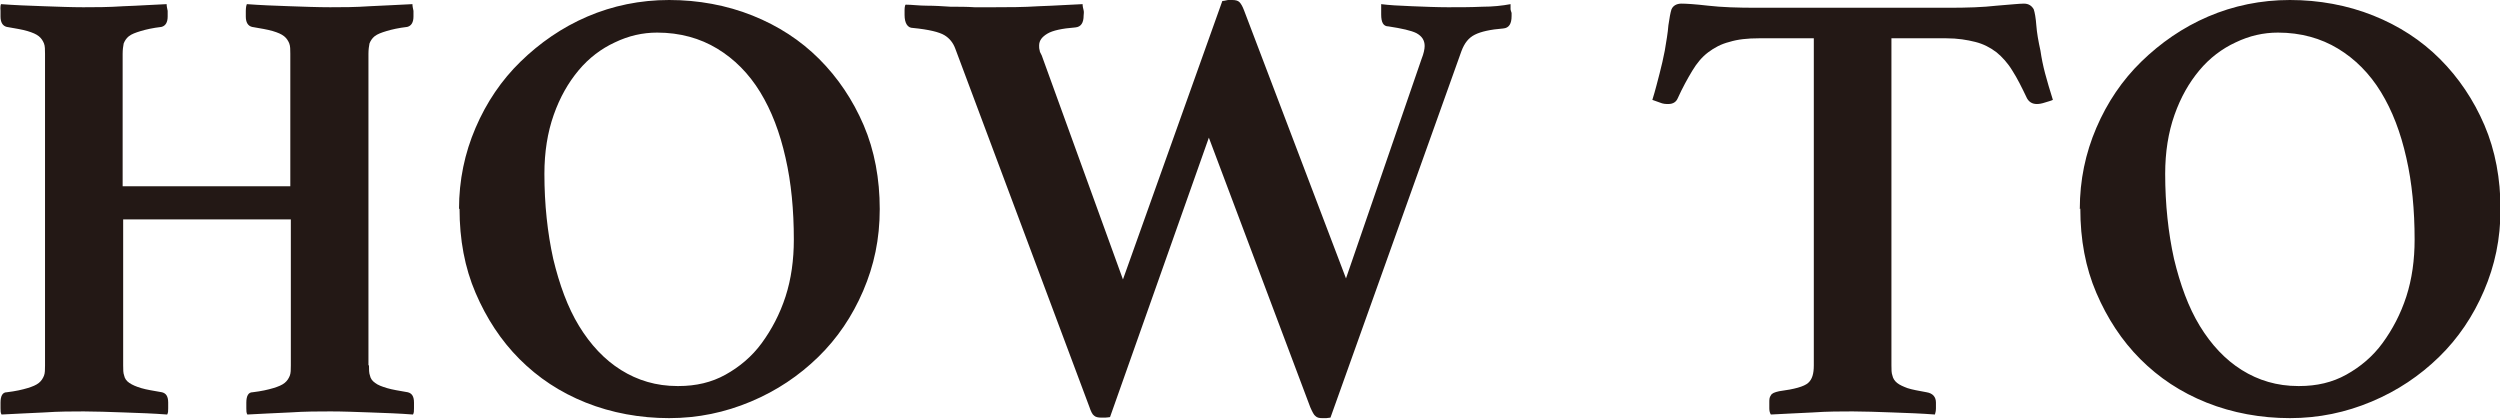 <?xml version="1.0" encoding="UTF-8"?><svg id="_レイヤー_2" xmlns="http://www.w3.org/2000/svg" viewBox="0 0 48.31 8.09"><defs><style>.cls-1{fill:#231815;}</style></defs><g id="_レイヤー_4"><g><path class="cls-1" d="M7.13,7.06c0,.08,0,.15,.02,.2,.01,.05,.04,.1,.1,.14,.05,.04,.13,.07,.23,.1,.1,.03,.23,.05,.4,.08,.08,.02,.12,.08,.12,.2,0,.02,0,.06,0,.11,0,.05,0,.09-.02,.12-.26-.02-.53-.03-.82-.04-.29-.01-.54-.02-.77-.02s-.49,0-.79,.02c-.29,.01-.57,.03-.82,.04-.02-.03-.02-.07-.02-.12v-.11c0-.13,.04-.2,.12-.2,.17-.02,.3-.05,.4-.08,.1-.03,.17-.06,.22-.1,.05-.04,.08-.09,.1-.14,.02-.05,.02-.12,.02-.2v-2.82H2.38v2.82c0,.08,0,.15,.02,.2,.01,.05,.04,.1,.1,.14s.13,.07,.23,.1c.1,.03,.23,.05,.4,.08,.08,.02,.12,.08,.12,.2,0,.02,0,.06,0,.11,0,.05,0,.09-.02,.12-.26-.02-.53-.03-.83-.04-.3-.01-.56-.02-.78-.02s-.48,0-.77,.02c-.29,.01-.56,.03-.82,.04-.02-.03-.02-.07-.02-.12v-.11c0-.13,.04-.2,.12-.2,.17-.02,.3-.05,.4-.08,.1-.03,.17-.06,.22-.1,.05-.04,.08-.09,.1-.14,.02-.05,.02-.12,.02-.2V1.04c0-.08,0-.15-.02-.2-.02-.05-.05-.1-.1-.14-.05-.04-.12-.07-.22-.1s-.23-.05-.4-.08c-.08-.02-.12-.09-.12-.2v-.11S0,.12,.02,.08c.26,.02,.53,.03,.82,.04,.29,.01,.54,.02,.77,.02s.48,0,.78-.02c.3-.01,.57-.03,.83-.04,0,.04,.01,.08,.02,.13,0,.05,0,.08,0,.11,0,.11-.04,.18-.12,.2-.17,.02-.3,.05-.4,.08-.1,.03-.18,.06-.23,.1s-.08,.09-.1,.14c-.01,.05-.02,.12-.02,.2V3.6h3.24V1.04c0-.08,0-.15-.02-.2-.02-.05-.05-.1-.1-.14-.05-.04-.12-.07-.22-.1s-.23-.05-.4-.08c-.08-.02-.12-.09-.12-.2v-.11s0-.09,.02-.13c.26,.02,.53,.03,.82,.04,.29,.01,.55,.02,.79,.02s.48,0,.77-.02c.29-.01,.56-.03,.82-.04,0,.04,.01,.08,.02,.13,0,.05,0,.08,0,.11,0,.11-.04,.18-.12,.2-.17,.02-.3,.05-.4,.08-.1,.03-.18,.06-.23,.1-.05,.04-.08,.09-.1,.14-.01,.05-.02,.12-.02,.2V7.06Z"/><path class="cls-1" d="M8.87,4.04c0-.56,.11-1.08,.32-1.57,.21-.49,.5-.92,.87-1.28s.8-.66,1.29-.87,1.02-.32,1.58-.32,1.11,.1,1.61,.3c.5,.2,.93,.48,1.29,.84,.36,.36,.65,.79,.86,1.28s.31,1.04,.31,1.62-.11,1.09-.32,1.58-.5,.92-.87,1.28-.8,.65-1.3,.86-1.02,.32-1.58,.32-1.11-.1-1.61-.3c-.5-.2-.92-.48-1.28-.84-.36-.36-.64-.79-.85-1.28-.21-.49-.31-1.03-.31-1.63Zm4.24,3.42c.34,0,.64-.07,.91-.22,.27-.15,.51-.35,.7-.61s.35-.56,.46-.9c.11-.34,.16-.71,.16-1.1,0-.57-.05-1.1-.16-1.58-.11-.49-.27-.91-.49-1.27-.22-.36-.5-.64-.83-.84s-.72-.31-1.16-.31c-.28,0-.55,.06-.82,.19-.26,.12-.5,.3-.7,.54s-.36,.52-.48,.86c-.12,.34-.18,.72-.18,1.14,0,.59,.06,1.14,.17,1.64,.12,.5,.28,.94,.5,1.3,.22,.36,.49,.65,.81,.85s.68,.31,1.09,.31Z"/><path class="cls-1" d="M23.62,.02s.08-.01,.11-.02c.03,0,.06,0,.08,0,.06,0,.11,.01,.14,.04,.03,.03,.06,.08,.09,.16l1.97,5.18,1.46-4.24c.04-.1,.06-.19,.06-.25,0-.11-.05-.19-.16-.25-.1-.05-.28-.09-.54-.13-.1,0-.14-.08-.14-.23,0-.02,0-.03,0-.05,0-.02,0-.04,0-.07V.08c.15,.02,.34,.03,.59,.04,.25,.01,.49,.02,.7,.02,.23,0,.45,0,.66-.01,.21,0,.39-.02,.55-.05v.1s.01,.05,.02,.07c0,.02,0,.04,0,.06,0,.15-.05,.23-.16,.24-.25,.02-.43,.06-.55,.12-.12,.06-.2,.16-.26,.32l-2.53,7.08s-.07,.01-.08,.01h-.08c-.06,0-.1-.01-.13-.04-.03-.02-.06-.08-.1-.17l-1.96-5.21-1.91,5.4s-.07,.01-.09,.01h-.08c-.06,0-.11-.01-.14-.04-.03-.02-.06-.08-.09-.17L18.46,.94c-.04-.11-.11-.2-.21-.26-.1-.06-.3-.11-.61-.14-.1,0-.16-.09-.16-.25v-.1s0-.08,.02-.1c.12,0,.26,.02,.41,.02,.15,0,.31,.01,.46,.02,.16,0,.31,0,.46,.01,.15,0,.28,0,.39,0,.26,0,.55,0,.86-.02,.31-.01,.59-.03,.84-.04,0,.04,.01,.08,.02,.12s0,.07,0,.1c0,.14-.05,.22-.16,.23-.26,.02-.44,.06-.54,.12-.1,.06-.16,.13-.16,.23,0,.03,0,.06,.01,.09,0,.03,.02,.06,.04,.1l1.57,4.33L23.62,.02Z"/><path class="cls-1" d="M36.55,.74V7.06c0,.08,0,.15,.02,.2,.01,.05,.04,.1,.09,.14,.05,.04,.12,.07,.2,.1,.09,.03,.21,.05,.37,.08,.12,.02,.18,.09,.18,.2,0,.02,0,.06,0,.11,0,.05-.01,.09-.02,.12-.26-.02-.53-.03-.82-.04-.29-.01-.55-.02-.77-.02s-.49,0-.77,.02c-.28,.01-.55,.03-.81,.04-.02-.03-.03-.07-.03-.12,0-.05,0-.08,0-.11,0-.06,0-.1,.03-.14,.02-.04,.07-.06,.16-.08,.3-.04,.48-.09,.56-.16s.11-.18,.11-.34V.74h-1.06c-.22,0-.41,.02-.57,.07-.16,.04-.29,.11-.41,.2s-.22,.21-.31,.36c-.09,.15-.19,.33-.28,.53-.03,.07-.09,.11-.18,.11-.05,0-.1,0-.17-.03-.06-.02-.11-.04-.14-.05,.06-.19,.1-.36,.14-.51,.04-.15,.07-.29,.1-.44,.03-.18,.06-.35,.07-.49,.02-.14,.04-.25,.06-.31,.03-.07,.1-.11,.19-.11,.09,0,.26,.01,.52,.04s.57,.04,.94,.04h3.7c.36,0,.67-.01,.93-.04,.26-.02,.44-.04,.53-.04,.09,0,.15,.04,.19,.11,.02,.06,.04,.17,.05,.31,.01,.14,.04,.31,.08,.49,.02,.14,.05,.29,.09,.44,.04,.15,.09,.32,.15,.51-.04,.02-.09,.03-.15,.05-.06,.02-.11,.03-.16,.03-.09,0-.15-.04-.19-.11-.1-.21-.19-.39-.28-.53-.09-.15-.2-.27-.31-.36-.12-.09-.25-.16-.41-.2s-.34-.07-.56-.07h-1.06Z"/><path class="cls-1" d="M40.19,4.04c0-.56,.11-1.08,.32-1.57,.21-.49,.5-.92,.87-1.28s.8-.66,1.29-.87,1.02-.32,1.58-.32,1.11,.1,1.61,.3c.5,.2,.93,.48,1.29,.84,.36,.36,.65,.79,.86,1.28s.31,1.04,.31,1.62-.11,1.09-.32,1.58-.5,.92-.87,1.28-.8,.65-1.3,.86-1.02,.32-1.58,.32-1.11-.1-1.61-.3c-.5-.2-.92-.48-1.28-.84-.36-.36-.64-.79-.85-1.28-.21-.49-.31-1.03-.31-1.63Zm4.24,3.42c.34,0,.64-.07,.91-.22,.27-.15,.51-.35,.7-.61s.35-.56,.46-.9c.11-.34,.16-.71,.16-1.1,0-.57-.05-1.1-.16-1.58-.11-.49-.27-.91-.49-1.27-.22-.36-.5-.64-.83-.84s-.72-.31-1.16-.31c-.28,0-.55,.06-.82,.19-.26,.12-.5,.3-.7,.54s-.36,.52-.48,.86c-.12,.34-.18,.72-.18,1.14,0,.59,.06,1.14,.17,1.64,.12,.5,.28,.94,.5,1.3,.22,.36,.49,.65,.81,.85s.68,.31,1.09,.31Z"/></g></g></svg>